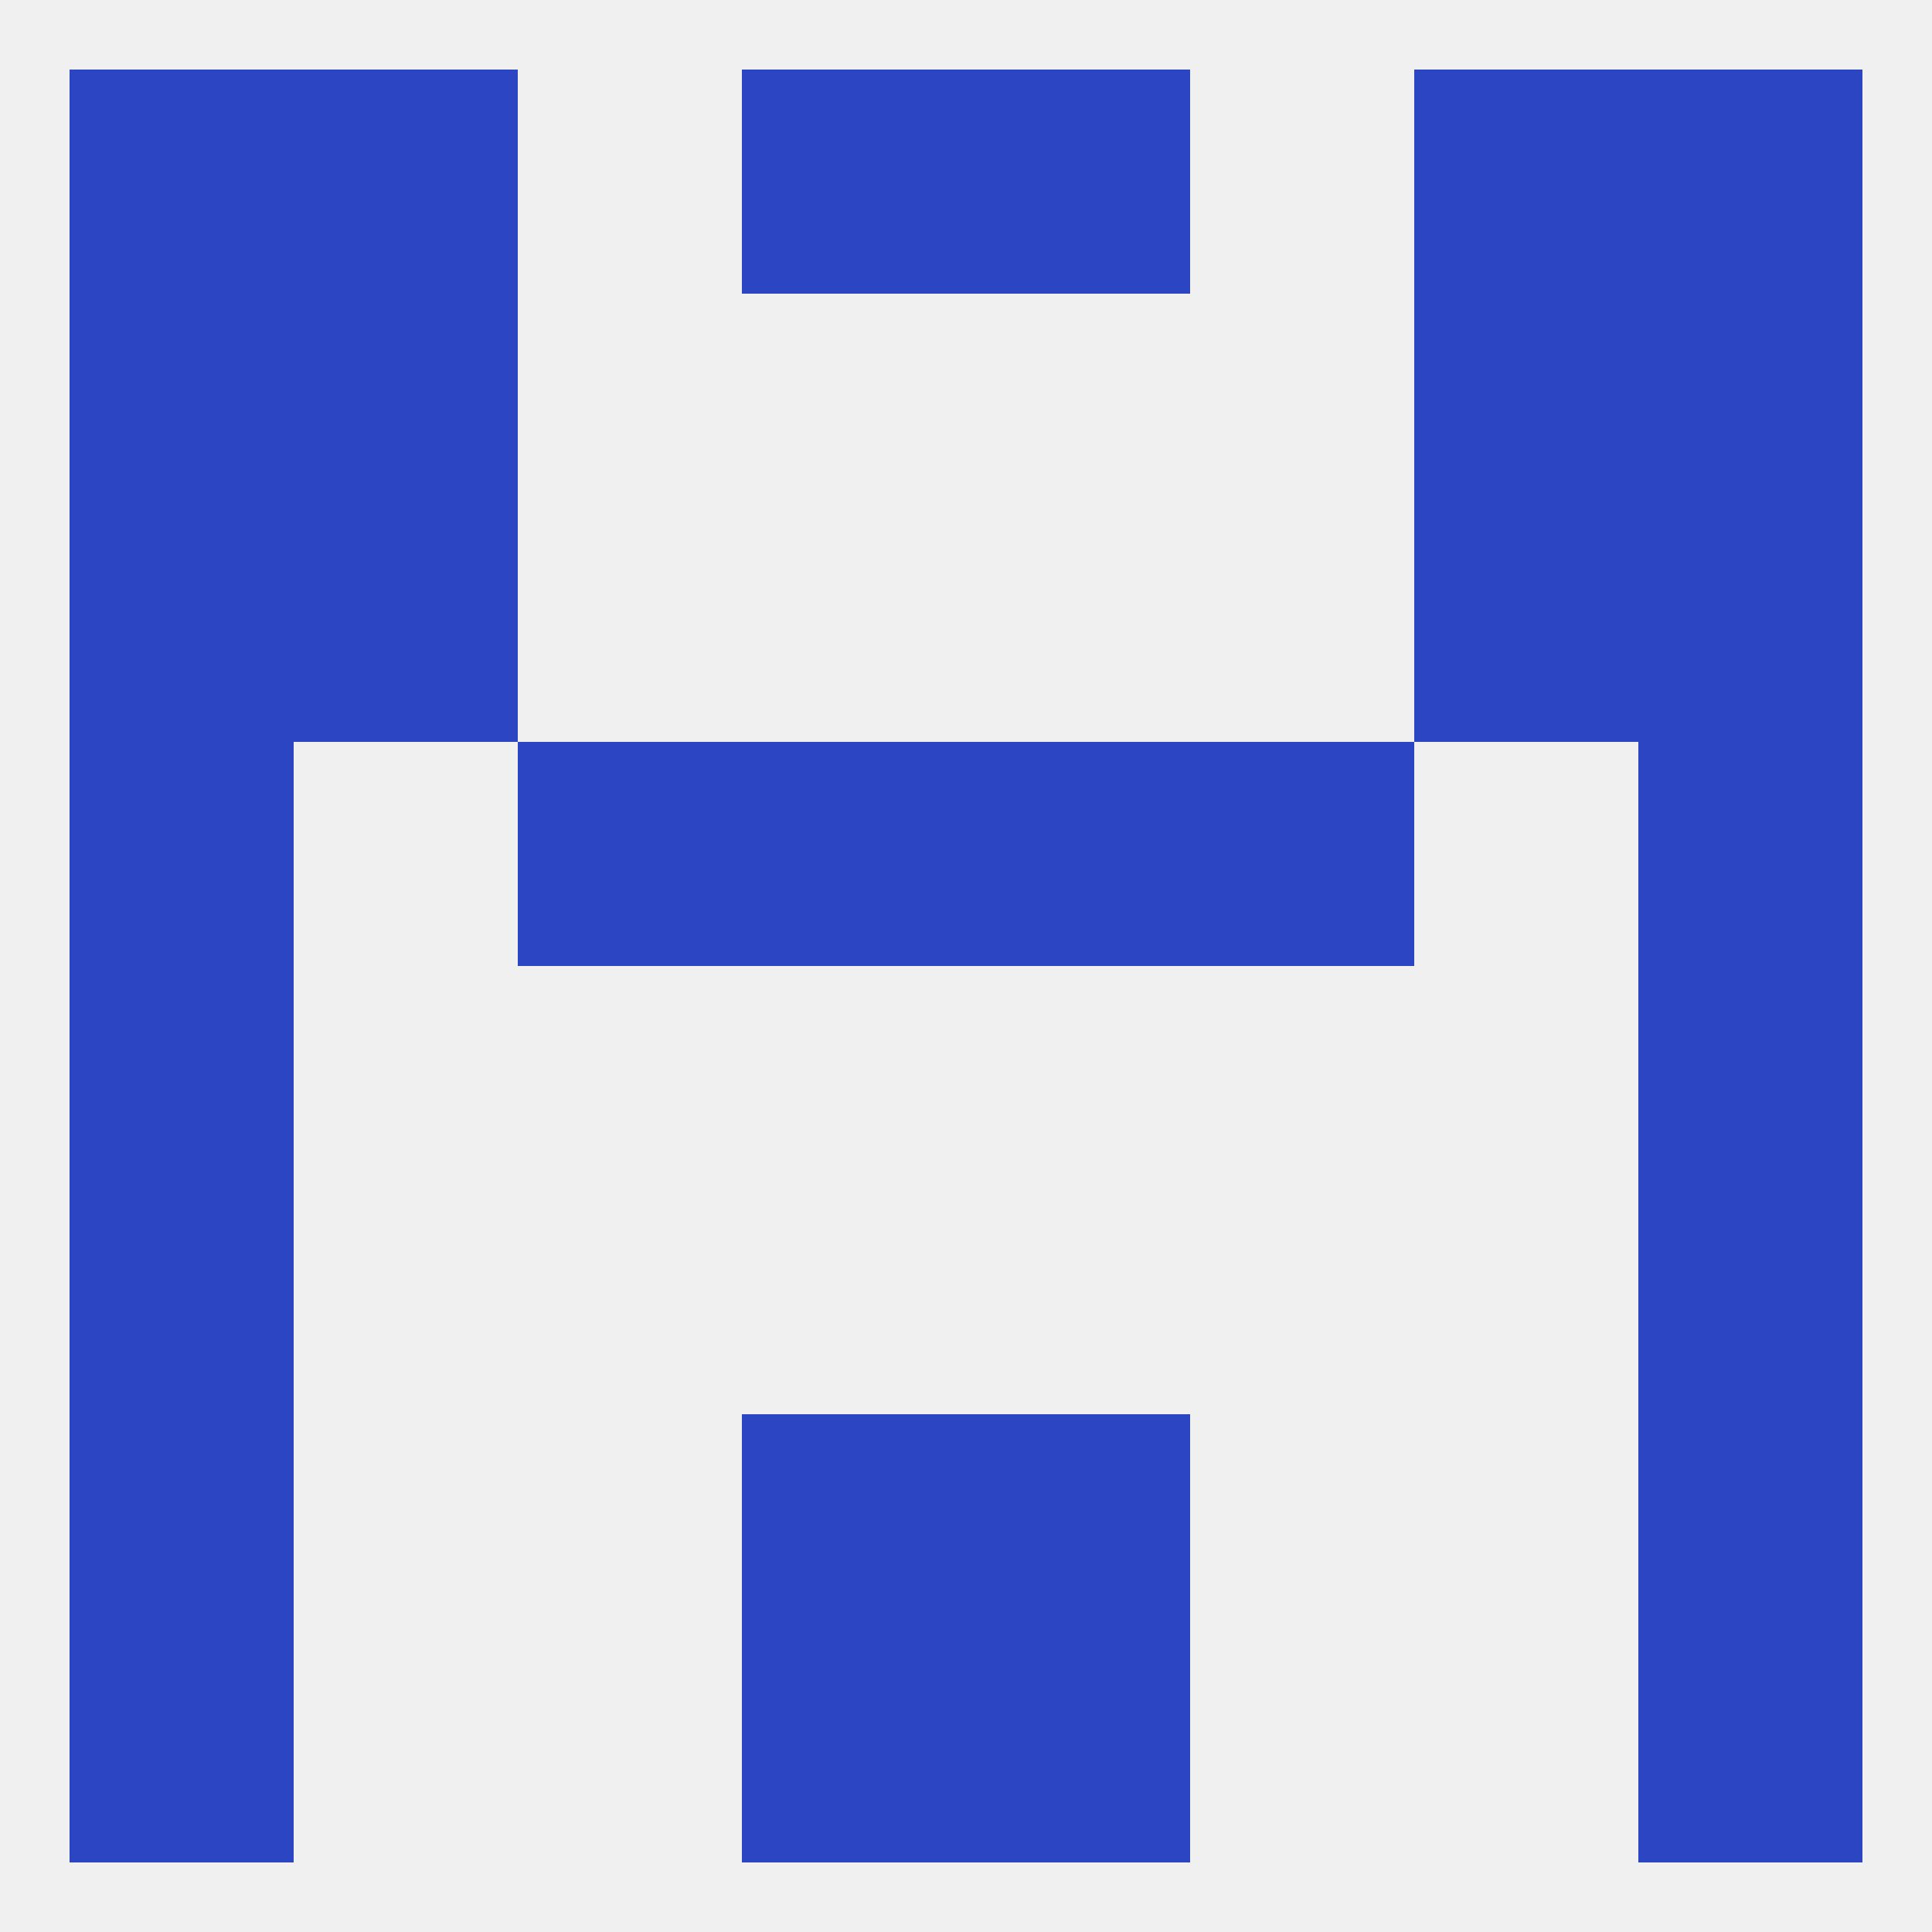 
<!--   <?xml version="1.0"?> -->
<svg version="1.1" baseprofile="full" xmlns="http://www.w3.org/2000/svg" xmlns:xlink="http://www.w3.org/1999/xlink" xmlns:ev="http://www.w3.org/2001/xml-events" width="250" height="250" viewBox="0 0 250 250" >
	<rect width="100%" height="100%" fill="rgba(240,240,240,255)"/>

	<rect x="96" y="183" width="29" height="29" fill="rgba(44,69,195,255)"/>
	<rect x="125" y="183" width="29" height="29" fill="rgba(44,69,195,255)"/>
	<rect x="9" y="183" width="29" height="29" fill="rgba(44,69,195,255)"/>
	<rect x="212" y="183" width="29" height="29" fill="rgba(44,69,195,255)"/>
	<rect x="96" y="212" width="29" height="29" fill="rgba(44,69,195,255)"/>
	<rect x="125" y="212" width="29" height="29" fill="rgba(44,69,195,255)"/>
	<rect x="9" y="212" width="29" height="29" fill="rgba(44,69,195,255)"/>
	<rect x="212" y="212" width="29" height="29" fill="rgba(44,69,195,255)"/>
	<rect x="96" y="9" width="29" height="29" fill="rgba(44,69,195,255)"/>
	<rect x="125" y="9" width="29" height="29" fill="rgba(44,69,195,255)"/>
	<rect x="38" y="9" width="29" height="29" fill="rgba(44,69,195,255)"/>
	<rect x="183" y="9" width="29" height="29" fill="rgba(44,69,195,255)"/>
	<rect x="9" y="9" width="29" height="29" fill="rgba(44,69,195,255)"/>
	<rect x="212" y="9" width="29" height="29" fill="rgba(44,69,195,255)"/>
	<rect x="212" y="38" width="29" height="29" fill="rgba(44,69,195,255)"/>
	<rect x="38" y="38" width="29" height="29" fill="rgba(44,69,195,255)"/>
	<rect x="183" y="38" width="29" height="29" fill="rgba(44,69,195,255)"/>
	<rect x="9" y="38" width="29" height="29" fill="rgba(44,69,195,255)"/>
	<rect x="9" y="67" width="29" height="29" fill="rgba(44,69,195,255)"/>
	<rect x="212" y="67" width="29" height="29" fill="rgba(44,69,195,255)"/>
	<rect x="38" y="67" width="29" height="29" fill="rgba(44,69,195,255)"/>
	<rect x="183" y="67" width="29" height="29" fill="rgba(44,69,195,255)"/>
	<rect x="96" y="96" width="29" height="29" fill="rgba(44,69,195,255)"/>
	<rect x="125" y="96" width="29" height="29" fill="rgba(44,69,195,255)"/>
	<rect x="9" y="96" width="29" height="29" fill="rgba(44,69,195,255)"/>
	<rect x="212" y="96" width="29" height="29" fill="rgba(44,69,195,255)"/>
	<rect x="67" y="96" width="29" height="29" fill="rgba(44,69,195,255)"/>
	<rect x="154" y="96" width="29" height="29" fill="rgba(44,69,195,255)"/>
	<rect x="212" y="125" width="29" height="29" fill="rgba(44,69,195,255)"/>
	<rect x="9" y="125" width="29" height="29" fill="rgba(44,69,195,255)"/>
	<rect x="9" y="154" width="29" height="29" fill="rgba(44,69,195,255)"/>
	<rect x="212" y="154" width="29" height="29" fill="rgba(44,69,195,255)"/>
</svg>